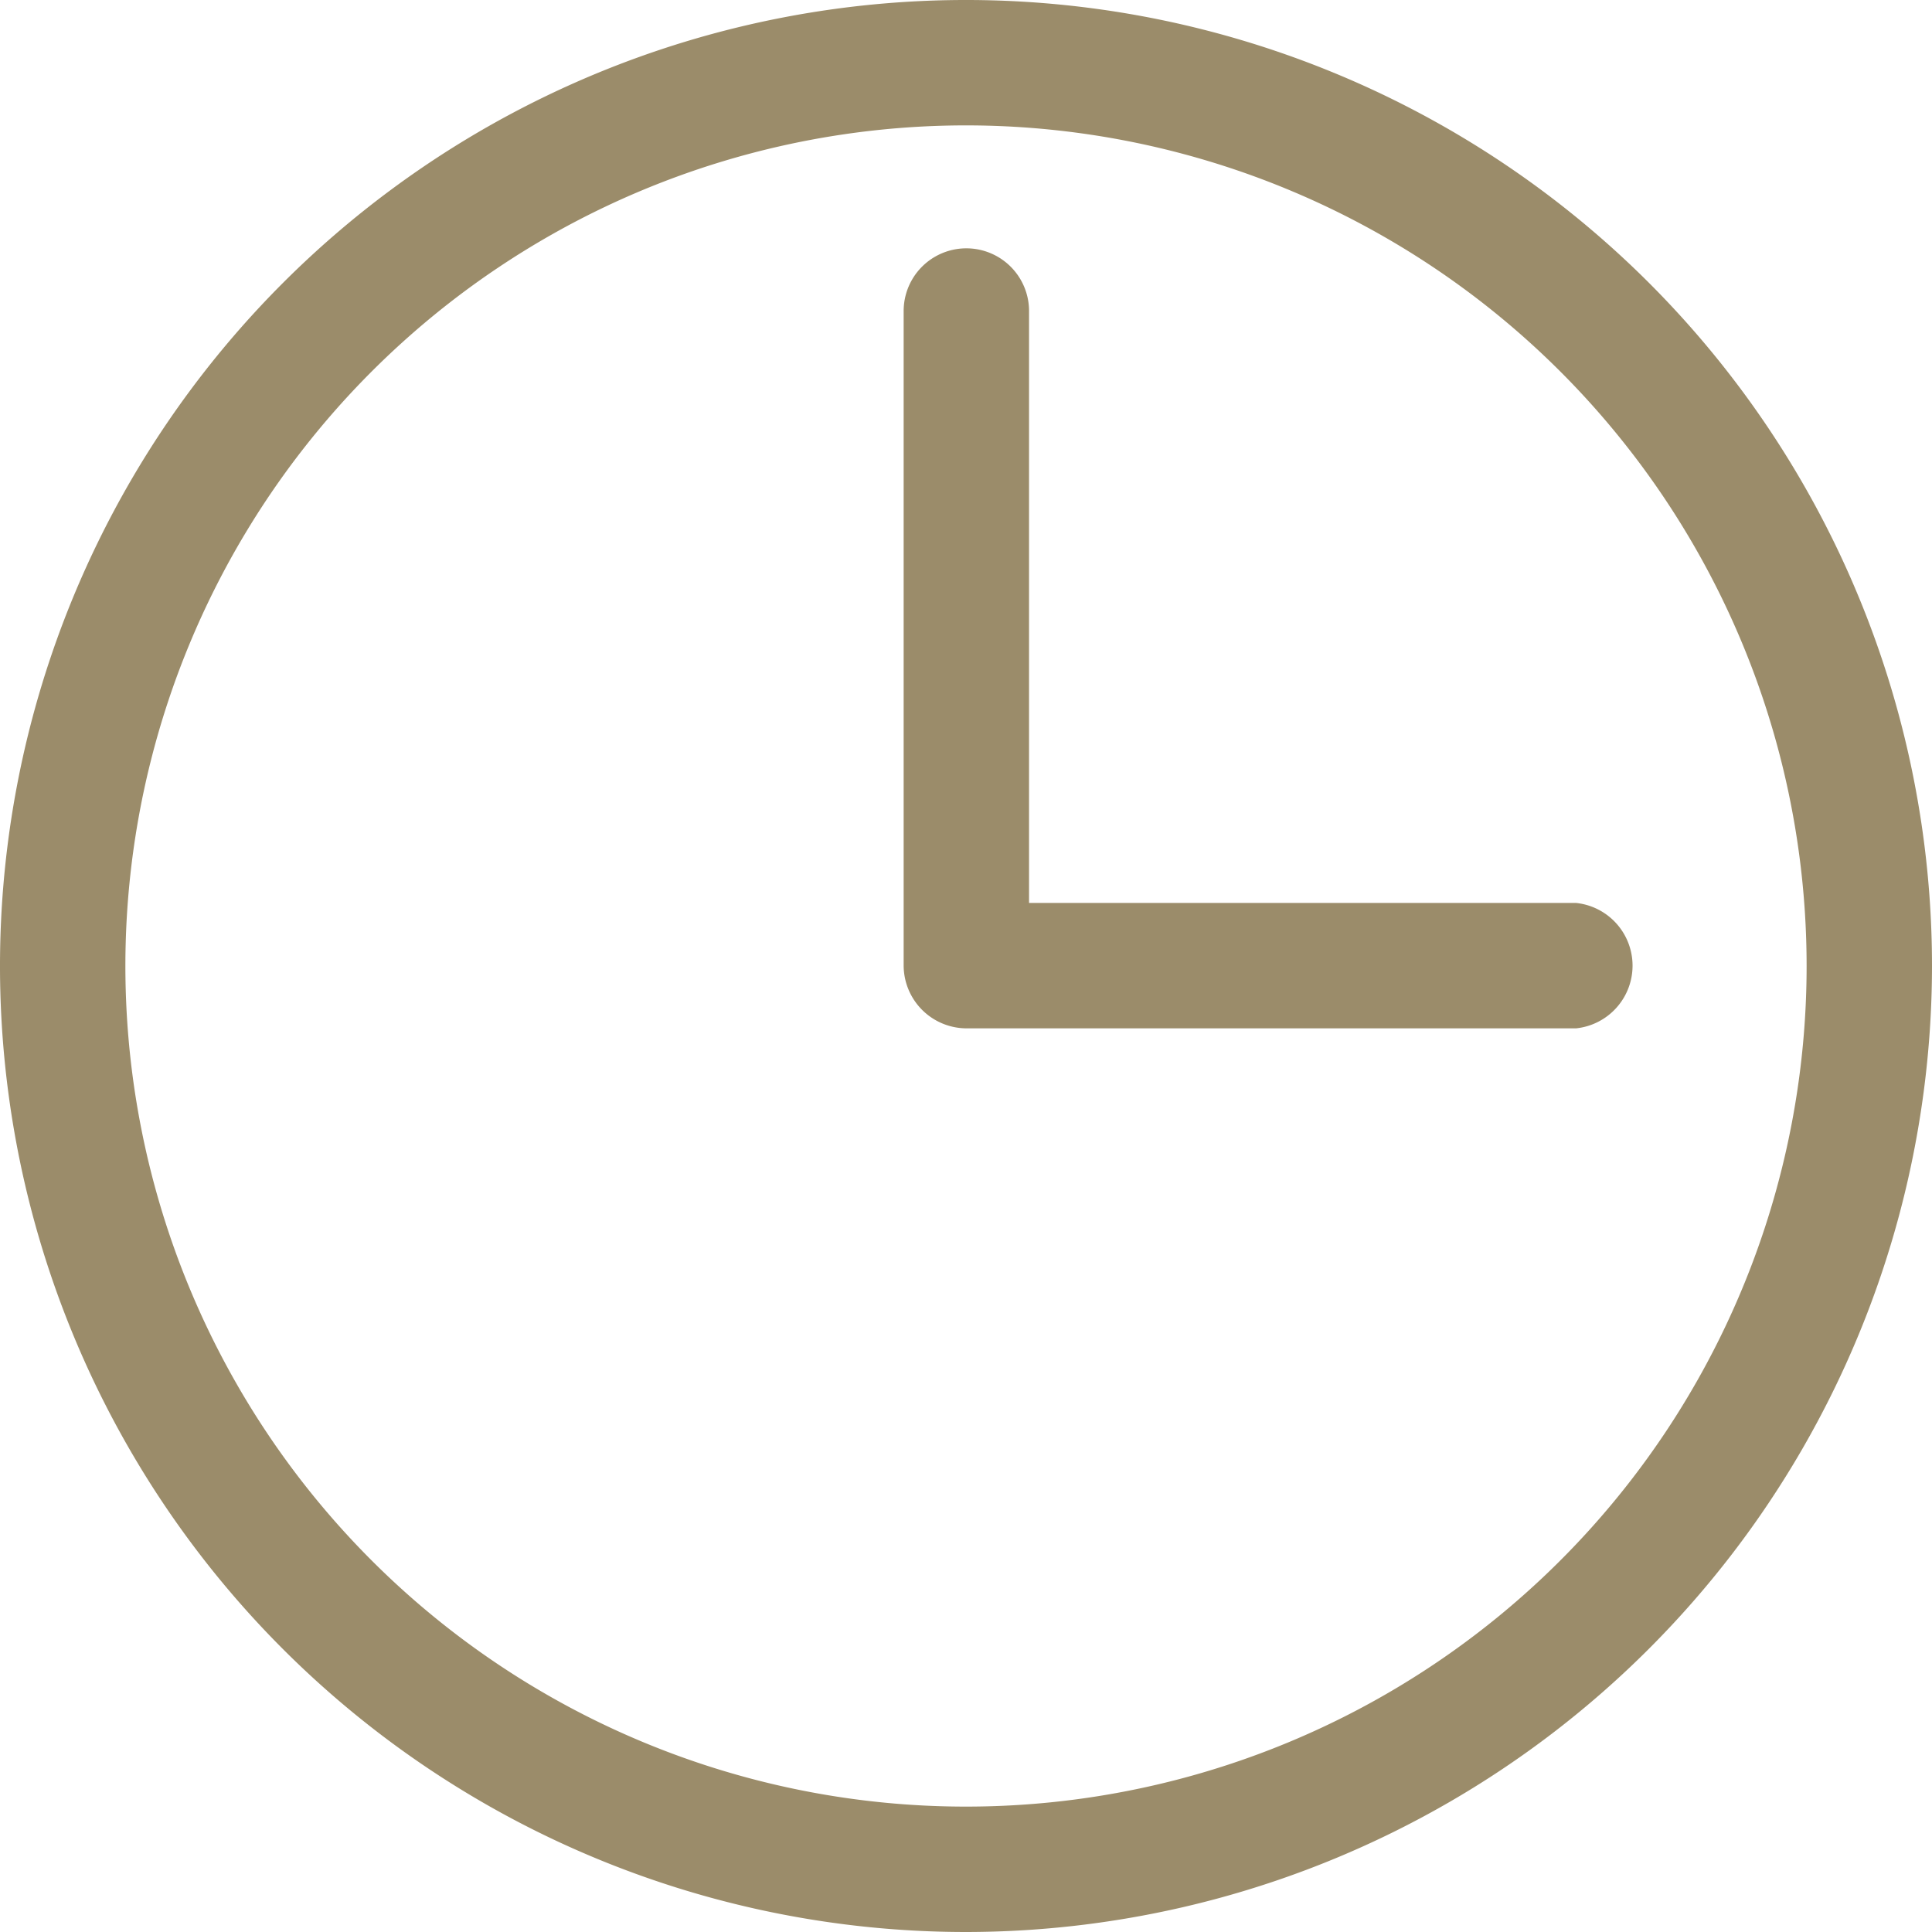 <svg xmlns="http://www.w3.org/2000/svg" width="27.58" height="27.58" viewBox="0 0 27.58 27.58">
  <title>contact-4</title>
  <g id="Layer_2" data-name="Layer 2">
    <g id="Layer_1-2" data-name="Layer 1">
      <g>
        <path d="M13.79.25A13.54,13.54,0,1,0,27.33,13.79,13.55,13.55,0,0,0,13.79.25Zm0,1.29A12.25,12.25,0,1,1,1.54,13.79,12.24,12.24,0,0,1,13.79,1.54Zm0,2.26a.64.64,0,0,0-.64.64v9.35a.64.64,0,0,0,.64.64h8.7a.64.64,0,0,0,0-1.29H14.43V4.44A.64.64,0,0,0,13.79,3.8Z" style="fill: #9b8c6a"/>
        <path d="M13.79,27.58A13.79,13.79,0,1,1,27.58,13.79,13.8,13.8,0,0,1,13.79,27.58ZM13.79.5A13.29,13.29,0,1,0,27.08,13.79,13.3,13.3,0,0,0,13.79.5Zm0,25.79a12.5,12.5,0,1,1,12.5-12.5A12.51,12.51,0,0,1,13.79,26.29Zm0-24.5a12,12,0,1,0,12,12A12,12,0,0,0,13.79,1.79Zm8.7,12.89h-8.7a.9.9,0,0,1-.89-.89V4.44a.89.89,0,0,1,1.79,0v8.45h7.81a.9.9,0,0,1,0,1.79ZM13.79,4a.39.39,0,0,0-.39.39v9.35a.39.39,0,0,0,.39.39h8.7a.4.4,0,0,0,0-.79H14.18v-9A.39.39,0,0,0,13.79,4Z" style="fill: #9b8c6a"/>
      </g>
    </g>
  </g>
</svg>
